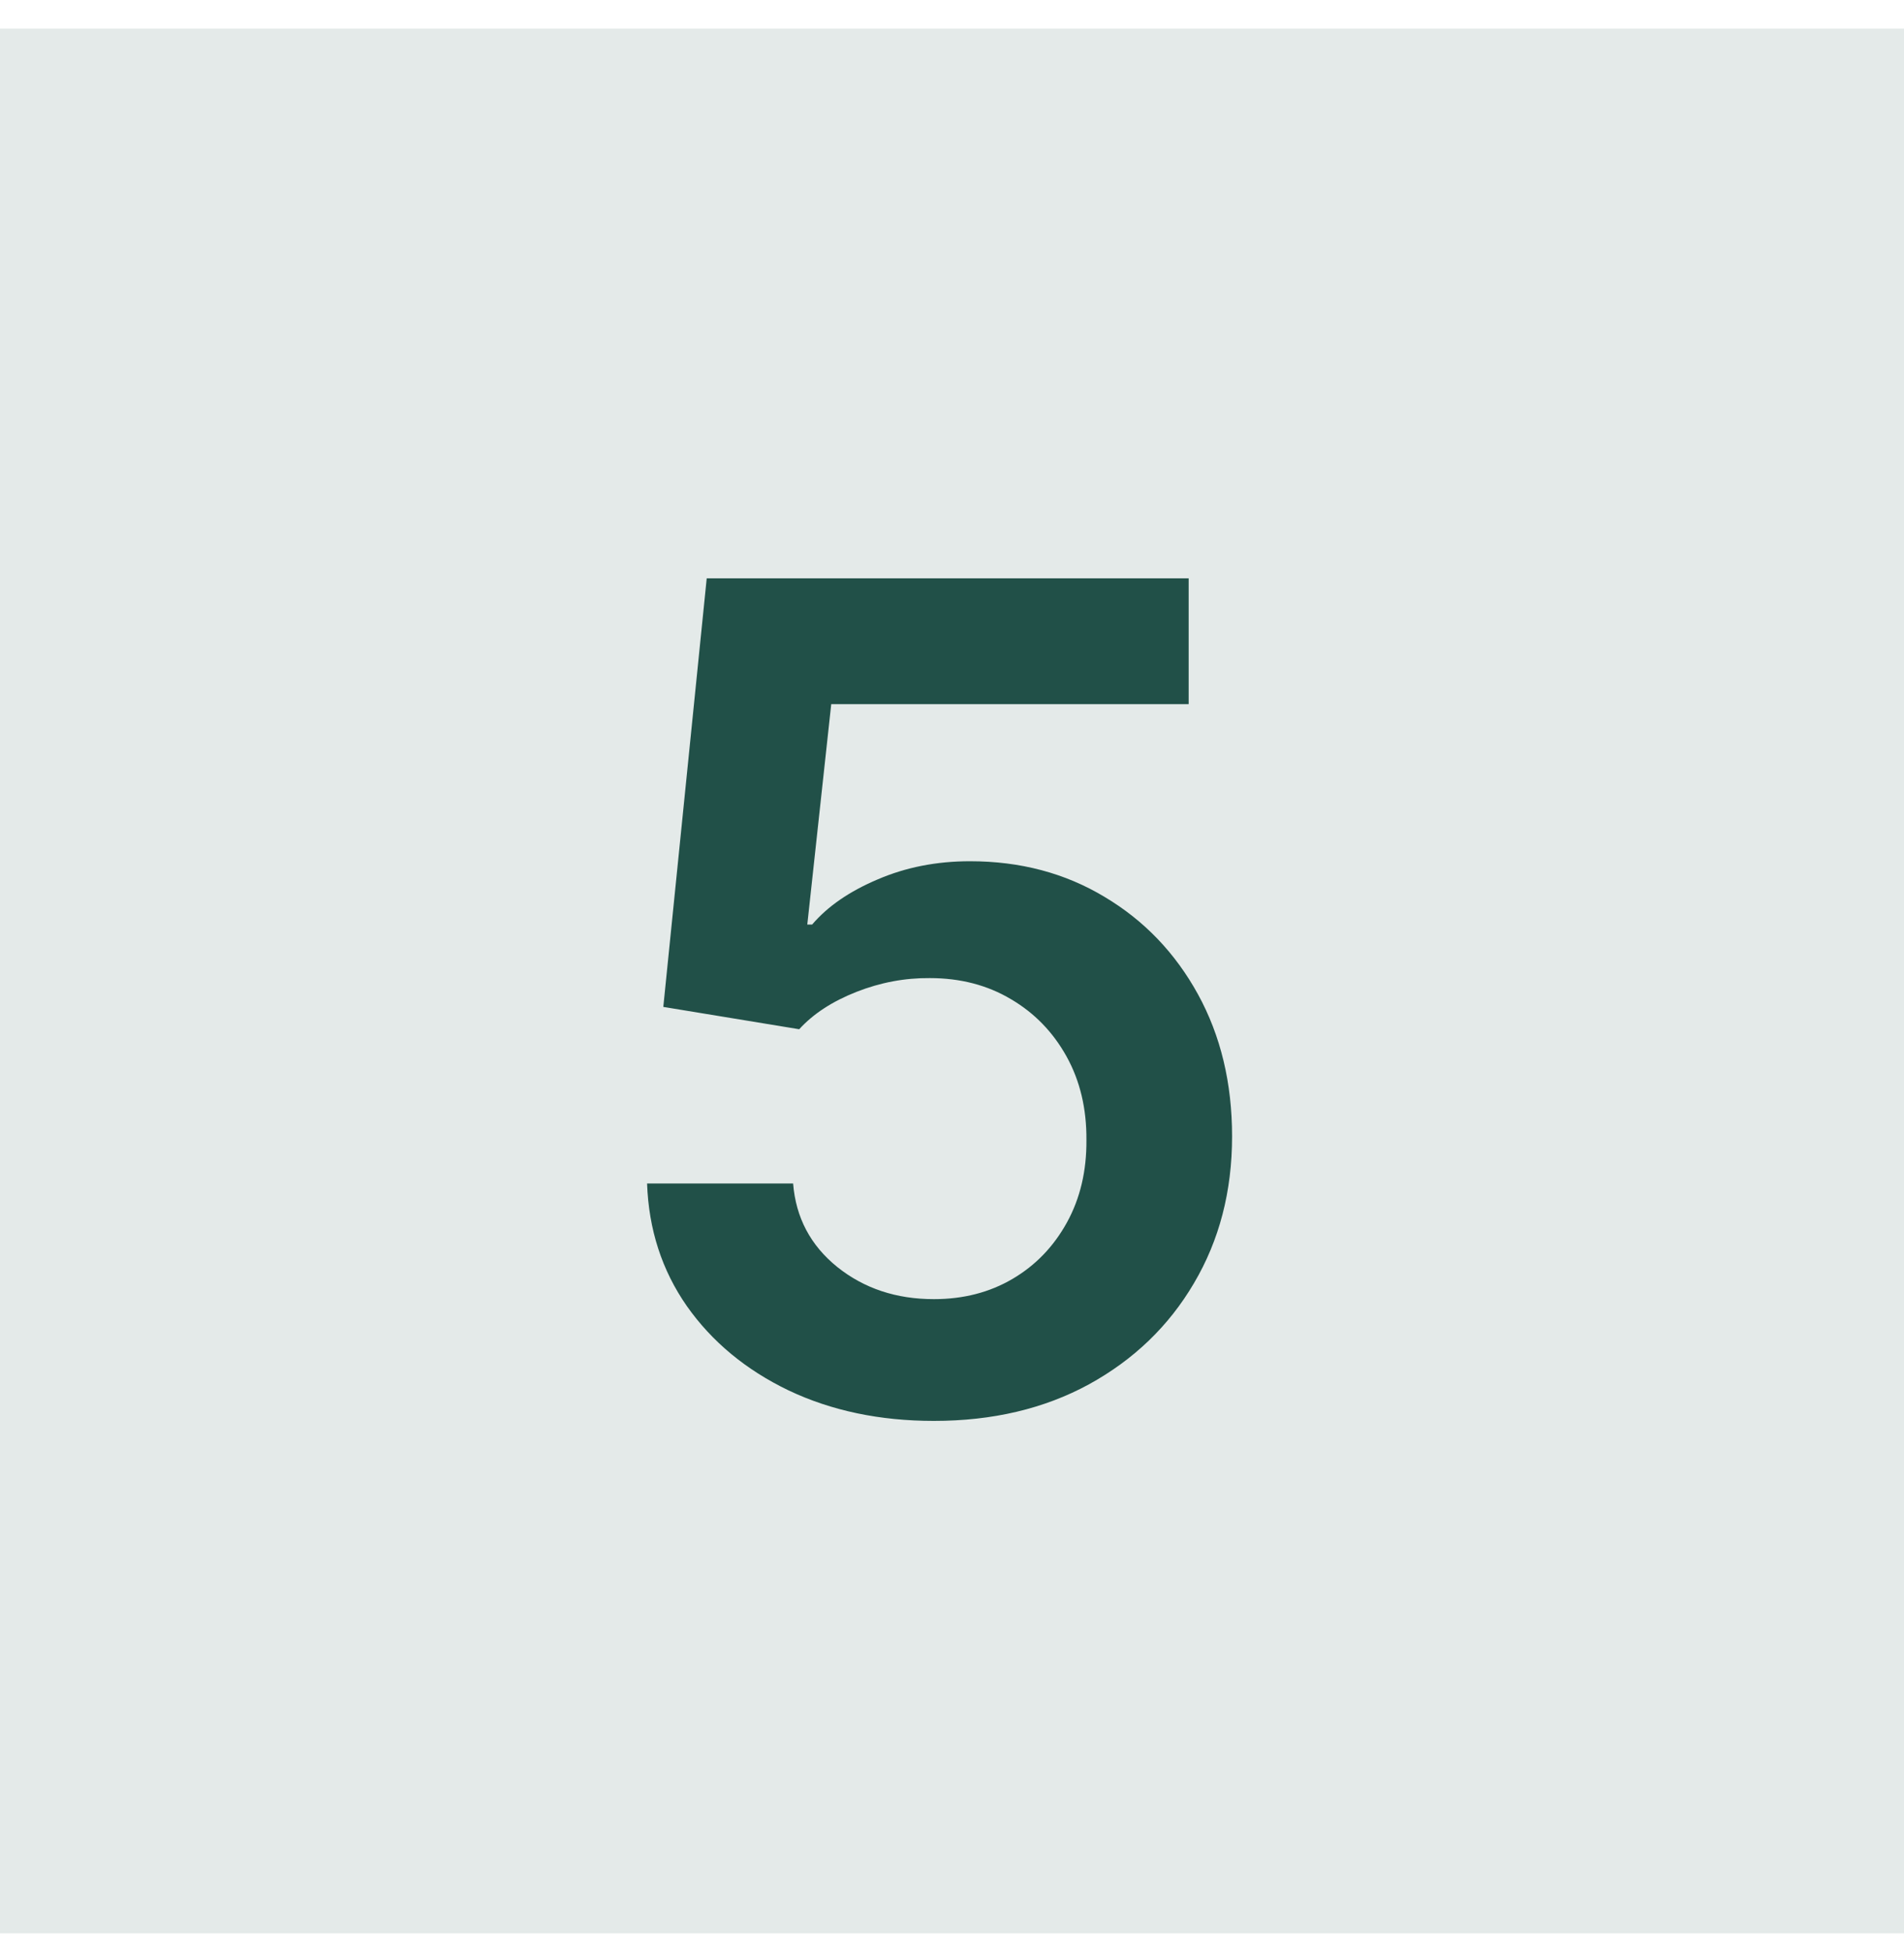 <?xml version="1.0" encoding="UTF-8"?> <svg xmlns="http://www.w3.org/2000/svg" width="40" height="41" viewBox="0 0 40 41" fill="none"><rect width="40" height="40" transform="translate(0 0.6)" fill="#215048" fill-opacity="0.12"></rect><path d="M19.619 29.839C18.483 29.839 17.466 29.625 16.568 29.199C15.671 28.768 14.957 28.177 14.429 27.427C13.906 26.677 13.628 25.819 13.594 24.853H16.662C16.719 25.569 17.028 26.154 17.591 26.608C18.153 27.057 18.829 27.282 19.619 27.282C20.239 27.282 20.79 27.14 21.273 26.856C21.756 26.572 22.136 26.177 22.415 25.671C22.693 25.165 22.829 24.589 22.824 23.941C22.829 23.282 22.69 22.697 22.406 22.185C22.122 21.674 21.733 21.273 21.239 20.983C20.744 20.688 20.176 20.54 19.534 20.54C19.011 20.535 18.497 20.631 17.991 20.83C17.486 21.029 17.085 21.29 16.79 21.614L13.935 21.145L14.847 12.145H24.972V14.787H17.463L16.96 19.415H17.062C17.386 19.035 17.844 18.719 18.435 18.469C19.026 18.214 19.673 18.086 20.378 18.086C21.435 18.086 22.378 18.336 23.207 18.836C24.037 19.33 24.69 20.012 25.168 20.881C25.645 21.75 25.884 22.745 25.884 23.864C25.884 25.018 25.616 26.046 25.082 26.949C24.554 27.847 23.818 28.555 22.875 29.072C21.938 29.583 20.852 29.839 19.619 29.839Z" fill="#215048"></path></svg> 